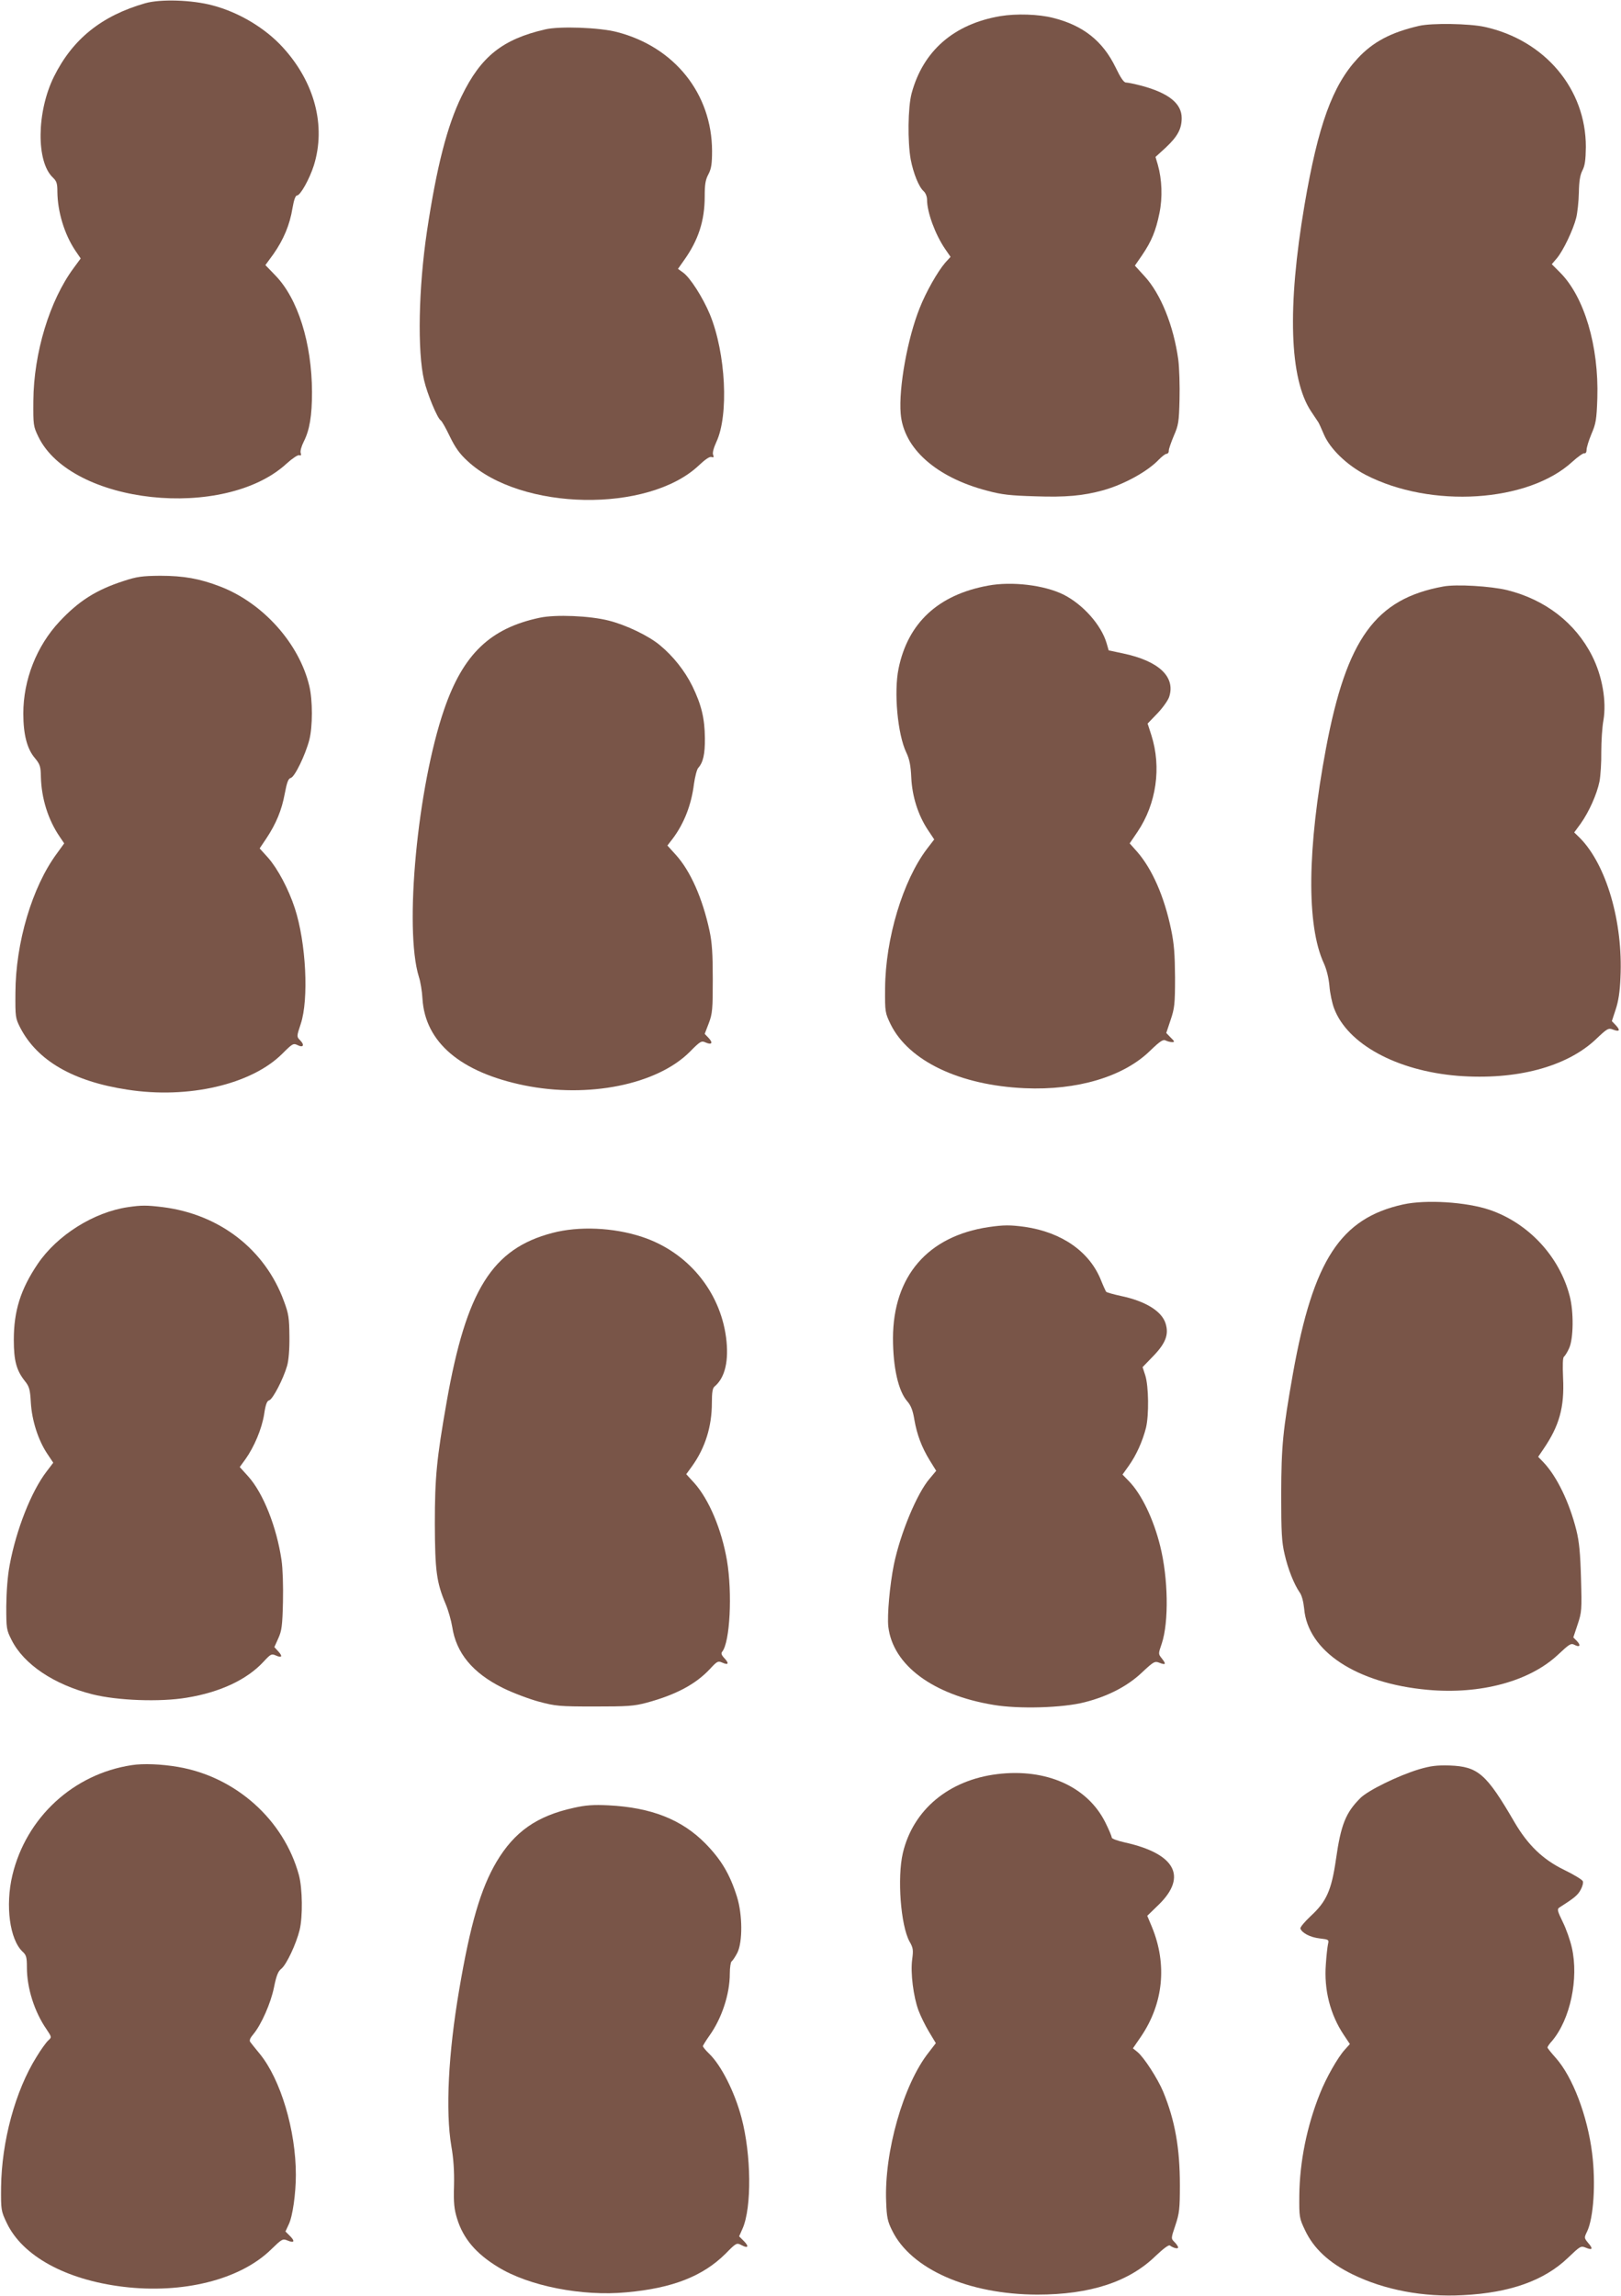 <?xml version="1.0" standalone="no"?>
<!DOCTYPE svg PUBLIC "-//W3C//DTD SVG 20010904//EN"
 "http://www.w3.org/TR/2001/REC-SVG-20010904/DTD/svg10.dtd">
<svg version="1.0" xmlns="http://www.w3.org/2000/svg"
 width="904pt" height="1280pt" viewBox="0 0 904 1280"
 preserveAspectRatio="xMidYMid meet">
<g transform="translate(0,1280) scale(0.1,-0.1)"
fill="#795548" stroke="none">
<path d="M810 12782 c-244 -70 -405 -200 -509 -409 -97 -196 -100 -475 -6
-563 21 -20 25 -33 25 -79 1 -111 39 -237 100 -328 l30 -44 -39 -53 c-134
-181 -223 -473 -225 -741 -1 -135 0 -142 28 -200 183 -377 1038 -469 1385
-149 31 28 62 49 70 46 10 -3 12 0 8 12 -4 10 4 38 17 64 33 65 46 145 46 276
-1 274 -79 522 -205 651 l-55 57 46 63 c55 79 90 161 105 254 8 47 17 71 25
71 19 0 70 92 94 167 69 221 5 464 -172 658 -99 109 -247 197 -393 235 -116
31 -290 36 -375 12z"/>
<path d="M5578 12710 c-258 -44 -430 -193 -494 -430 -21 -78 -23 -271 -5 -370
15 -77 45 -152 72 -176 11 -10 19 -30 19 -48 0 -69 45 -192 100 -273 l31 -45
-30 -33 c-42 -49 -106 -161 -142 -252 -68 -169 -118 -446 -106 -589 15 -193
198 -356 483 -430 81 -22 130 -27 267 -31 171 -6 267 3 377 33 119 33 251 106
314 173 17 17 35 31 42 31 7 0 13 8 12 18 0 9 13 46 28 82 26 59 29 78 32 202
2 76 -1 176 -7 223 -26 189 -98 368 -189 466 l-53 58 40 58 c53 78 77 136 97
235 18 87 14 188 -9 269 l-13 44 57 52 c66 62 89 104 89 165 0 81 -72 139
-224 180 -38 10 -77 18 -87 18 -12 0 -30 27 -58 85 -71 146 -180 233 -347 275
-81 21 -206 25 -296 10z"/>
<path d="M7915 12656 c-157 -36 -258 -89 -344 -182 -140 -151 -220 -371 -296
-817 -97 -570 -84 -970 37 -1151 18 -27 36 -54 40 -60 4 -6 18 -37 32 -70 35
-80 128 -169 231 -223 365 -189 908 -154 1154 73 31 28 61 49 67 47 7 -2 12 6
12 19 0 13 12 52 27 88 25 58 29 80 33 200 9 291 -73 566 -208 701 l-46 46 29
34 c35 42 90 157 107 224 7 28 14 91 15 140 1 65 7 100 20 125 14 27 18 58 19
130 1 323 -228 596 -564 670 -86 19 -295 22 -365 6z"/>
<path d="M3040 12636 c-238 -55 -358 -151 -465 -371 -81 -165 -140 -395 -194
-755 -47 -316 -54 -668 -16 -830 18 -77 74 -212 93 -224 6 -3 29 -44 51 -90
30 -62 55 -97 99 -137 299 -278 1007 -290 1289 -24 36 34 61 51 71 47 12 -4
14 -1 9 12 -5 11 3 39 18 72 70 149 53 494 -36 711 -39 94 -110 205 -149 233
l-29 21 33 47 c81 113 116 222 116 356 0 67 4 94 21 125 16 31 20 58 20 130
-1 318 -209 579 -529 662 -98 26 -322 34 -402 15z"/>
<path d="M690 9561 c-155 -50 -251 -112 -358 -226 -128 -137 -202 -325 -202
-513 0 -117 21 -198 65 -249 28 -34 32 -46 33 -103 3 -121 40 -240 105 -335
l25 -37 -42 -58 c-137 -186 -229 -496 -230 -775 -1 -135 0 -142 27 -195 95
-183 294 -299 597 -345 341 -53 692 29 864 200 57 57 62 60 86 48 32 -16 40 1
13 28 -19 19 -19 21 4 90 46 137 30 454 -33 646 -35 107 -96 221 -149 281
l-47 52 37 55 c55 83 86 158 103 250 12 64 20 85 34 88 22 6 81 128 103 212
19 74 19 221 0 300 -56 237 -258 463 -497 555 -114 44 -204 60 -336 60 -100
-1 -129 -5 -202 -29z"/>
<path d="M5510 9535 c-278 -51 -447 -208 -499 -463 -27 -132 -5 -366 43 -467
18 -38 25 -72 28 -140 5 -106 38 -209 92 -291 l36 -54 -40 -52 c-135 -178
-232 -500 -234 -778 -1 -133 0 -136 31 -201 101 -204 385 -340 748 -356 292
-13 551 64 699 209 56 54 73 65 87 57 10 -5 26 -9 36 -9 15 0 14 4 -8 25 l-25
26 24 72 c22 65 25 88 25 237 -1 130 -5 187 -22 268 -38 184 -106 338 -190
434 l-41 46 44 65 c105 156 134 359 77 538 l-21 65 54 56 c29 30 59 72 66 92
37 112 -57 201 -257 243 l-80 17 -12 41 c-30 101 -131 215 -240 270 -107 53
-288 75 -421 50z"/>
<path d="M8048 9530 c-377 -69 -538 -291 -653 -901 -105 -558 -110 -988 -12
-1200 15 -33 27 -81 31 -126 3 -40 15 -96 26 -125 75 -199 349 -348 690 -376
324 -25 605 49 769 203 64 61 71 65 96 55 37 -14 43 -5 16 24 l-22 23 21 64
c15 44 24 99 27 179 15 310 -79 630 -227 779 l-31 30 36 49 c46 65 90 162 105
235 6 32 11 106 10 165 0 59 5 138 12 176 18 106 -6 246 -63 359 -93 184 -261
314 -474 367 -90 22 -285 34 -357 20z"/>
<path d="M3010 9356 c-276 -58 -427 -203 -533 -511 -149 -433 -224 -1224 -141
-1491 9 -27 18 -82 20 -122 15 -243 212 -410 567 -483 359 -73 740 4 923 186
59 60 66 64 89 53 34 -15 43 -3 17 25 l-22 23 23 60 c20 53 22 77 22 244 0
141 -4 205 -18 270 -39 182 -107 335 -188 424 l-47 52 30 39 c63 84 104 189
118 304 6 41 16 81 24 90 27 30 38 76 37 166 -1 110 -19 185 -70 290 -42 85
-107 167 -181 228 -62 52 -189 113 -285 137 -105 27 -297 35 -385 16z"/>
<path d="M7825 6085 c-349 -77 -501 -310 -614 -940 -57 -323 -65 -402 -66
-675 0 -215 3 -267 19 -335 19 -84 53 -168 84 -213 12 -16 21 -52 25 -90 20
-238 292 -417 688 -453 295 -27 570 47 729 197 62 58 71 64 90 54 30 -16 38
-4 14 21 l-20 20 24 72 c23 69 24 80 19 257 -4 141 -10 205 -26 269 -39 156
-109 300 -183 378 l-30 31 30 44 c88 129 117 232 109 395 -3 72 -2 115 5 119
5 4 19 25 29 48 24 53 26 202 3 290 -57 221 -230 407 -447 481 -131 44 -355
58 -482 30z"/>
<path d="M714 6070 c-191 -28 -395 -156 -504 -317 -95 -141 -133 -261 -133
-423 0 -117 15 -171 62 -230 24 -30 29 -46 33 -120 6 -100 41 -209 91 -284
l34 -51 -38 -50 c-85 -111 -169 -325 -205 -520 -12 -63 -18 -148 -19 -230 0
-125 1 -132 30 -189 68 -135 236 -248 450 -302 139 -35 377 -44 526 -19 186
30 337 101 429 201 39 42 44 45 67 35 35 -16 41 -6 15 22 l-22 24 22 49 c19
42 23 70 26 202 2 88 -1 187 -8 234 -27 184 -102 374 -186 467 l-47 52 32 44
c49 69 91 169 104 250 8 55 16 75 28 78 20 5 79 119 100 192 9 31 14 94 13
165 -1 102 -4 125 -31 197 -105 287 -358 483 -675 523 -91 11 -118 11 -194 0z"/>
<path d="M5515 5959 c-341 -50 -534 -274 -535 -619 0 -165 30 -296 80 -353 20
-23 31 -51 39 -101 15 -86 41 -154 86 -228 l36 -58 -36 -43 c-71 -82 -164
-306 -200 -480 -23 -114 -38 -284 -31 -346 25 -214 248 -380 586 -436 140 -24
388 -17 510 15 130 33 239 90 319 166 64 60 71 64 96 54 36 -14 40 -9 15 23
-21 26 -21 26 -1 84 40 120 36 365 -9 544 -37 150 -104 289 -174 361 l-36 37
35 49 c42 59 77 137 96 212 17 71 15 232 -4 292 l-15 46 58 60 c70 72 89 121
71 181 -20 70 -112 127 -251 156 -41 9 -77 19 -81 23 -3 4 -16 32 -28 62 -63
161 -219 270 -426 300 -81 11 -117 11 -200 -1z"/>
<path d="M3080 5926 c-335 -88 -479 -318 -589 -941 -56 -319 -66 -421 -66
-680 1 -261 9 -326 60 -447 15 -35 31 -92 37 -128 22 -146 114 -257 281 -340
56 -28 147 -62 202 -77 93 -25 115 -27 310 -27 184 0 220 2 291 21 163 44 274
103 354 189 39 42 44 45 67 35 35 -16 41 -6 13 24 -17 18 -20 28 -12 37 43 54
57 325 26 509 -30 173 -100 339 -182 431 l-45 49 32 44 c74 103 111 222 111
354 0 59 4 82 15 91 59 49 81 145 64 275 -35 259 -216 476 -468 559 -159 53
-354 61 -501 22z"/>
<path d="M735 2959 c-326 -49 -589 -292 -666 -614 -40 -169 -15 -358 57 -426
21 -19 24 -32 24 -88 0 -115 42 -247 109 -344 30 -45 30 -45 10 -63 -11 -10
-41 -51 -65 -91 -119 -190 -195 -472 -198 -728 -1 -127 0 -132 32 -199 87
-183 328 -316 647 -355 334 -41 653 39 825 206 62 60 66 63 93 52 38 -16 44
-5 14 25 l-25 25 18 39 c22 44 40 173 40 277 0 248 -85 532 -201 674 -24 29
-48 59 -53 66 -7 9 -1 23 17 44 44 53 97 172 115 261 13 65 23 90 41 104 29
23 83 139 102 216 18 75 16 231 -4 306 -84 308 -352 548 -674 603 -94 16 -194
20 -258 10z"/>
<path d="M7914 2936 c-118 -36 -283 -117 -327 -160 -82 -82 -109 -147 -137
-345 -25 -171 -53 -233 -141 -314 -33 -31 -59 -62 -57 -69 9 -25 55 -49 107
-55 51 -6 53 -7 47 -32 -3 -14 -9 -65 -12 -112 -11 -142 24 -280 100 -394 l34
-51 -28 -31 c-40 -44 -105 -159 -139 -245 -73 -182 -113 -381 -115 -568 -1
-121 0 -127 32 -194 48 -102 134 -182 265 -246 178 -87 394 -128 616 -116 261
13 453 81 586 209 67 64 71 67 98 56 38 -16 43 -7 14 26 -23 28 -23 29 -6 64
36 76 49 267 28 436 -26 209 -109 427 -203 532 -25 28 -46 54 -46 58 0 4 11
21 26 37 101 120 149 346 110 519 -9 41 -32 106 -51 144 -30 62 -32 71 -19 80
82 52 103 69 119 99 10 18 16 40 12 48 -3 8 -50 37 -104 63 -119 58 -202 138
-277 266 -157 270 -203 310 -361 316 -73 2 -105 -2 -171 -21z"/>
<path d="M5562 2909 c-271 -33 -470 -199 -527 -440 -32 -138 -12 -403 37 -493
21 -36 22 -48 15 -101 -10 -75 7 -207 35 -283 12 -32 38 -85 59 -120 l38 -63
-40 -52 c-141 -178 -249 -556 -237 -834 3 -84 8 -108 33 -158 105 -216 426
-357 810 -358 294 0 511 71 659 215 43 41 74 64 80 59 19 -14 46 -21 46 -11 0
6 -9 19 -20 30 -20 20 -20 20 5 94 22 66 25 91 25 223 0 207 -27 360 -93 521
-31 74 -108 193 -144 222 l-25 20 46 67 c124 184 146 401 60 610 l-26 62 65
63 c160 157 90 284 -190 346 -41 9 -73 21 -73 27 0 7 -16 45 -36 85 -100 200
-330 302 -602 269z"/>
<path d="M3200 2721 c-206 -45 -331 -133 -431 -301 -88 -149 -146 -347 -208
-712 -61 -356 -77 -678 -44 -873 12 -67 17 -140 15 -220 -3 -98 1 -132 17
-184 34 -111 105 -195 228 -270 172 -106 470 -165 718 -141 256 23 425 90 551
215 60 61 62 62 89 48 37 -20 44 -8 13 23 l-26 26 19 43 c52 117 49 413 -6
619 -38 143 -113 291 -179 355 -20 19 -36 39 -36 43 0 4 16 30 35 57 70 97
115 233 115 348 0 34 5 65 10 68 6 4 20 25 32 48 30 60 29 213 -2 312 -40 127
-88 207 -176 297 -132 134 -302 201 -541 213 -84 4 -127 1 -193 -14z"/>
</g>
</svg>
